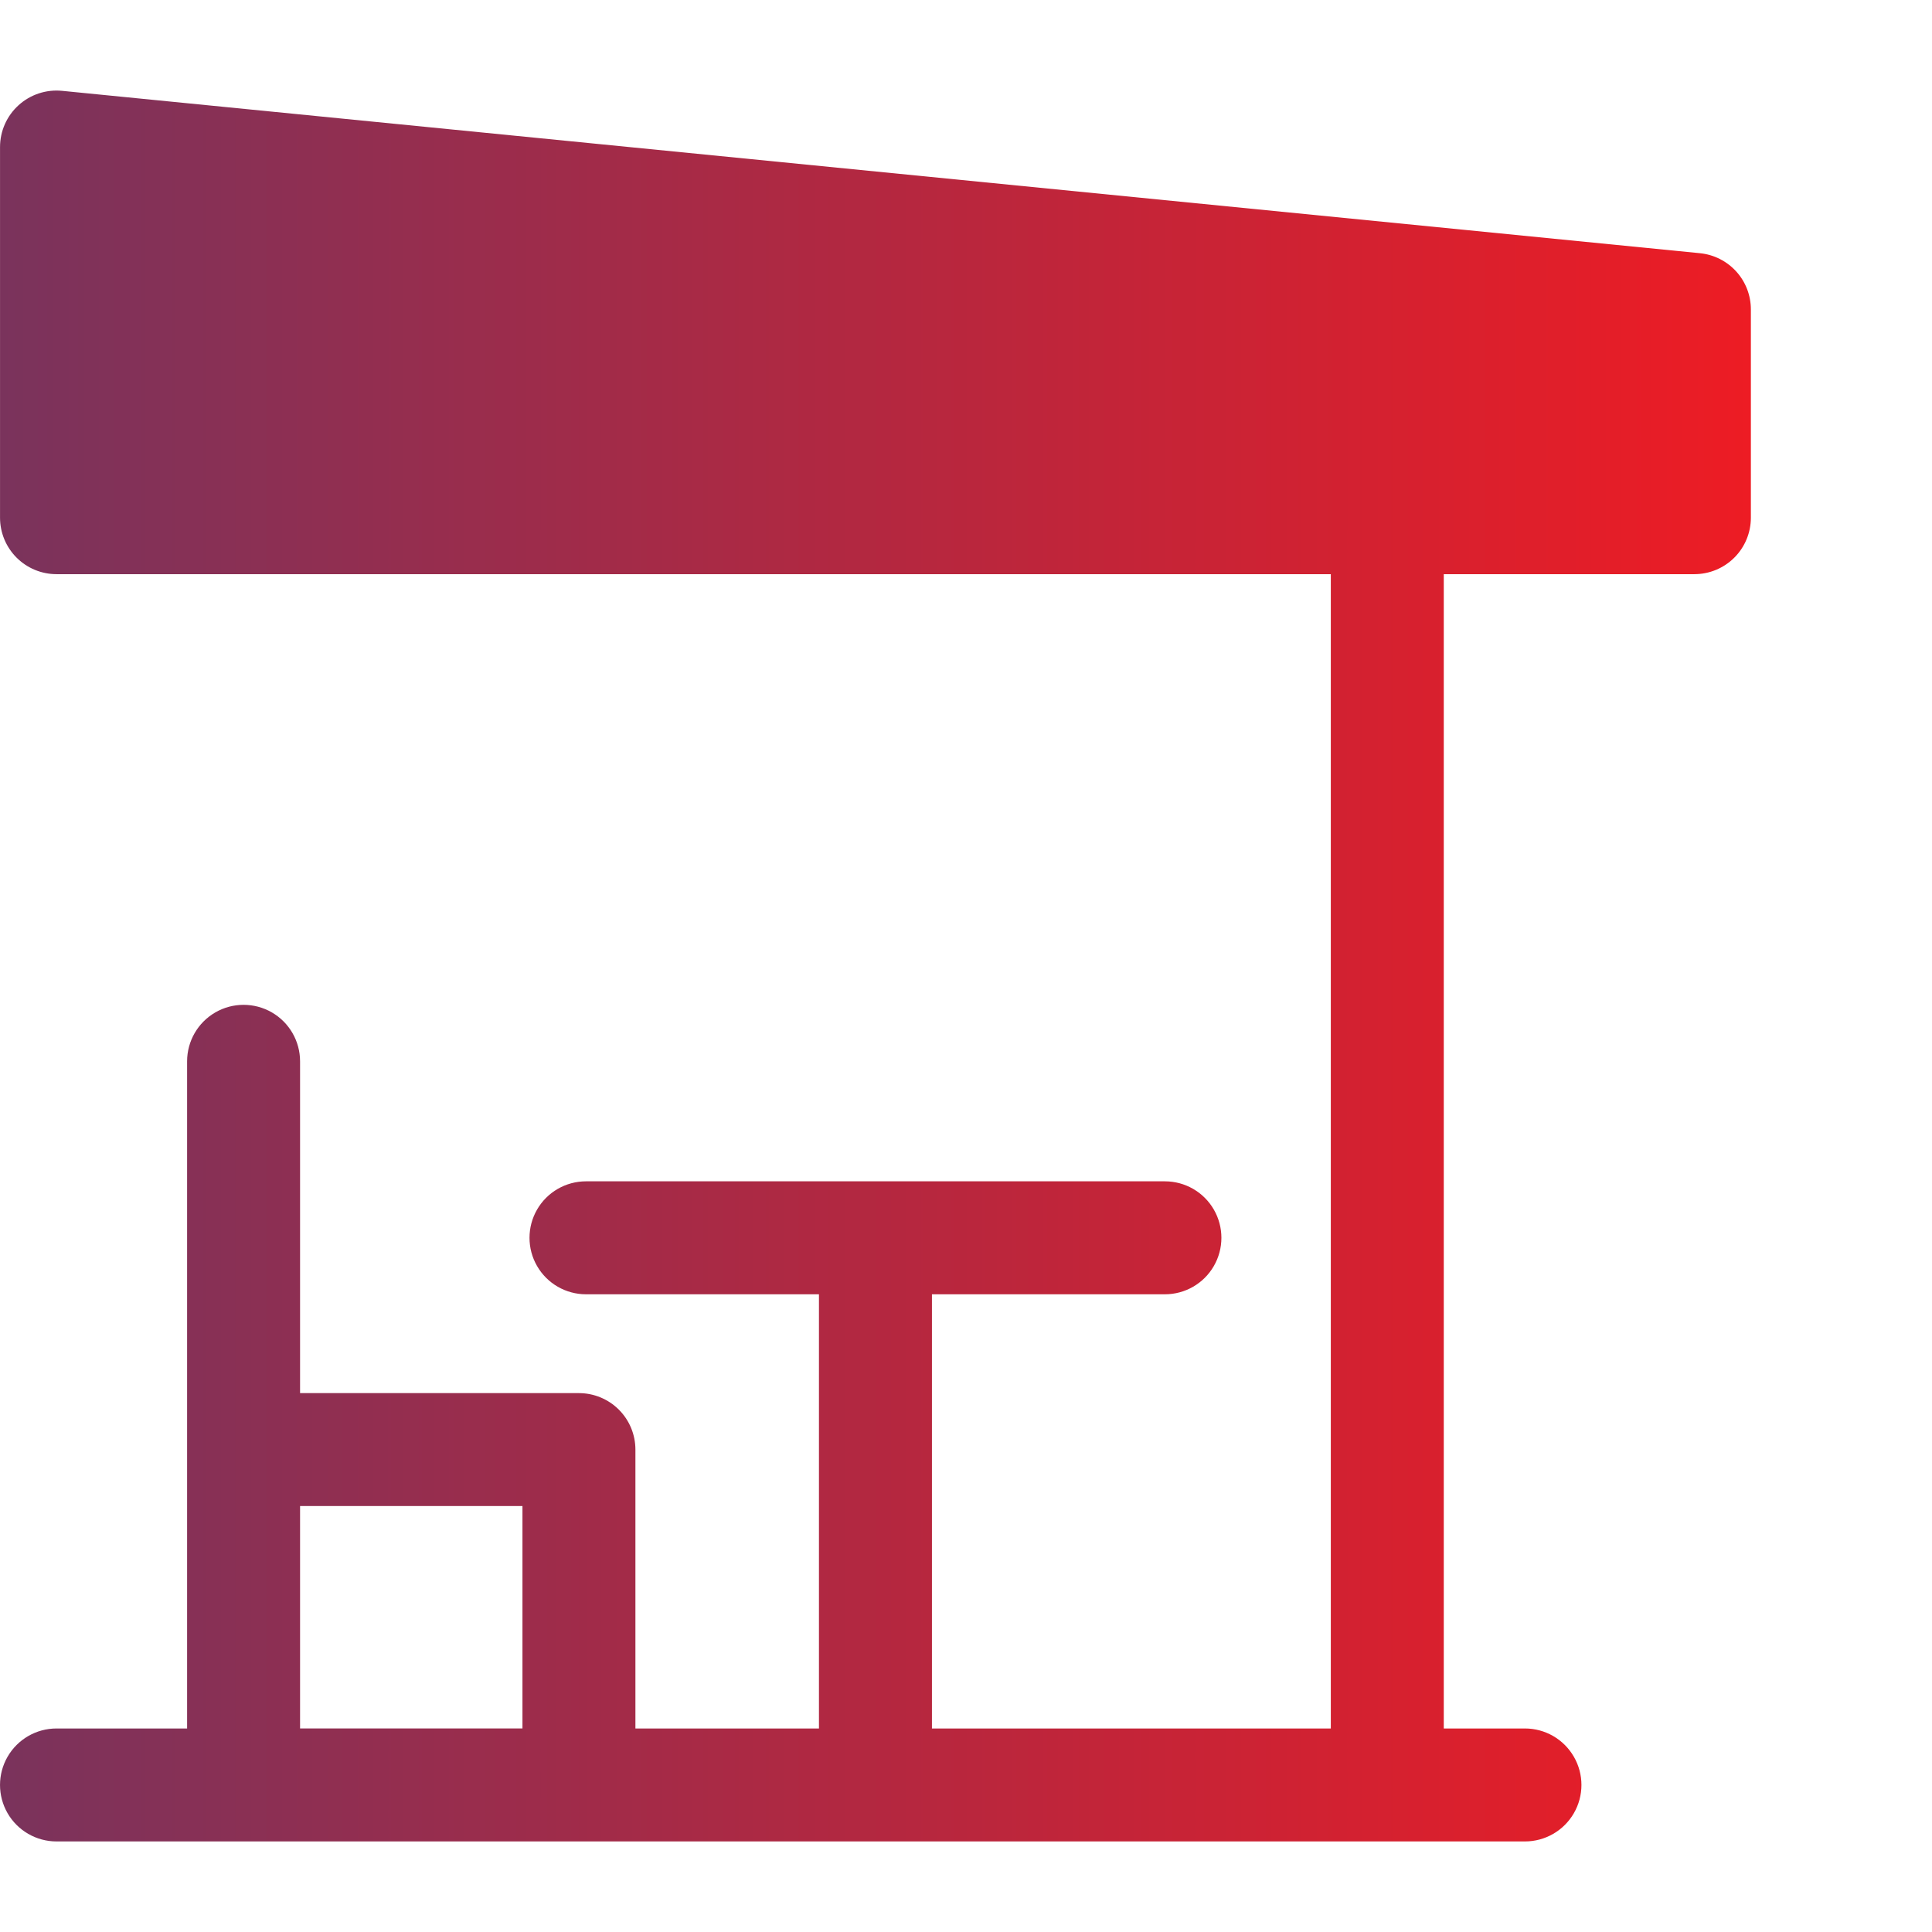<svg width="64" height="64" viewBox="0 0 64 64" fill="none" xmlns="http://www.w3.org/2000/svg">
<path d="M56.315 8.388L2.057 3.009H2.057C1.531 2.957 1.007 3.13 0.616 3.485C0.224 3.839 0.001 4.343 0.001 4.872V17.149C0.001 17.645 0.198 18.121 0.549 18.472C0.9 18.823 1.376 19.02 1.872 19.02H44.085V57.258H30.872V42.875H38.589C39.258 42.875 39.876 42.518 40.21 41.939C40.544 41.361 40.544 40.647 40.21 40.069C39.876 39.49 39.258 39.133 38.589 39.133H19.412C18.743 39.133 18.125 39.49 17.791 40.069C17.457 40.647 17.457 41.361 17.791 41.939C18.125 42.518 18.743 42.875 19.412 42.875H27.129V57.258H21.049V48.02C21.049 47.524 20.852 47.048 20.501 46.697C20.15 46.346 19.674 46.149 19.178 46.149H9.94V35.157C9.94 34.489 9.583 33.871 9.005 33.537C8.426 33.203 7.712 33.203 7.134 33.537C6.555 33.871 6.198 34.489 6.198 35.157V57.258H1.871C1.203 57.258 0.585 57.615 0.251 58.194C-0.083 58.772 -0.083 59.486 0.251 60.065C0.585 60.643 1.203 61 1.871 61H50.516C51.185 61 51.802 60.643 52.136 60.065C52.471 59.486 52.471 58.772 52.136 58.194C51.802 57.615 51.185 57.258 50.516 57.258H47.827V19.02H56.129C56.625 19.02 57.101 18.823 57.452 18.472C57.803 18.122 58 17.645 58 17.149V10.25C58 9.786 57.828 9.338 57.516 8.994C57.204 8.65 56.776 8.434 56.314 8.388L56.315 8.388ZM17.307 57.257H9.94V49.89H17.307V57.257ZM0 4.872V4.754Z" fill="url(#paint0_linear_7744_11514)"/>
<defs>
<linearGradient id="paint0_linear_7744_11514" x1="-3.01057e-07" y1="30.474" x2="58" y2="30.474" gradientUnits="userSpaceOnUse">
<stop stop-color="#7A335C"/>
<stop offset="1" stop-color="#ED1C24"/>
</linearGradient>
</defs>
</svg>
